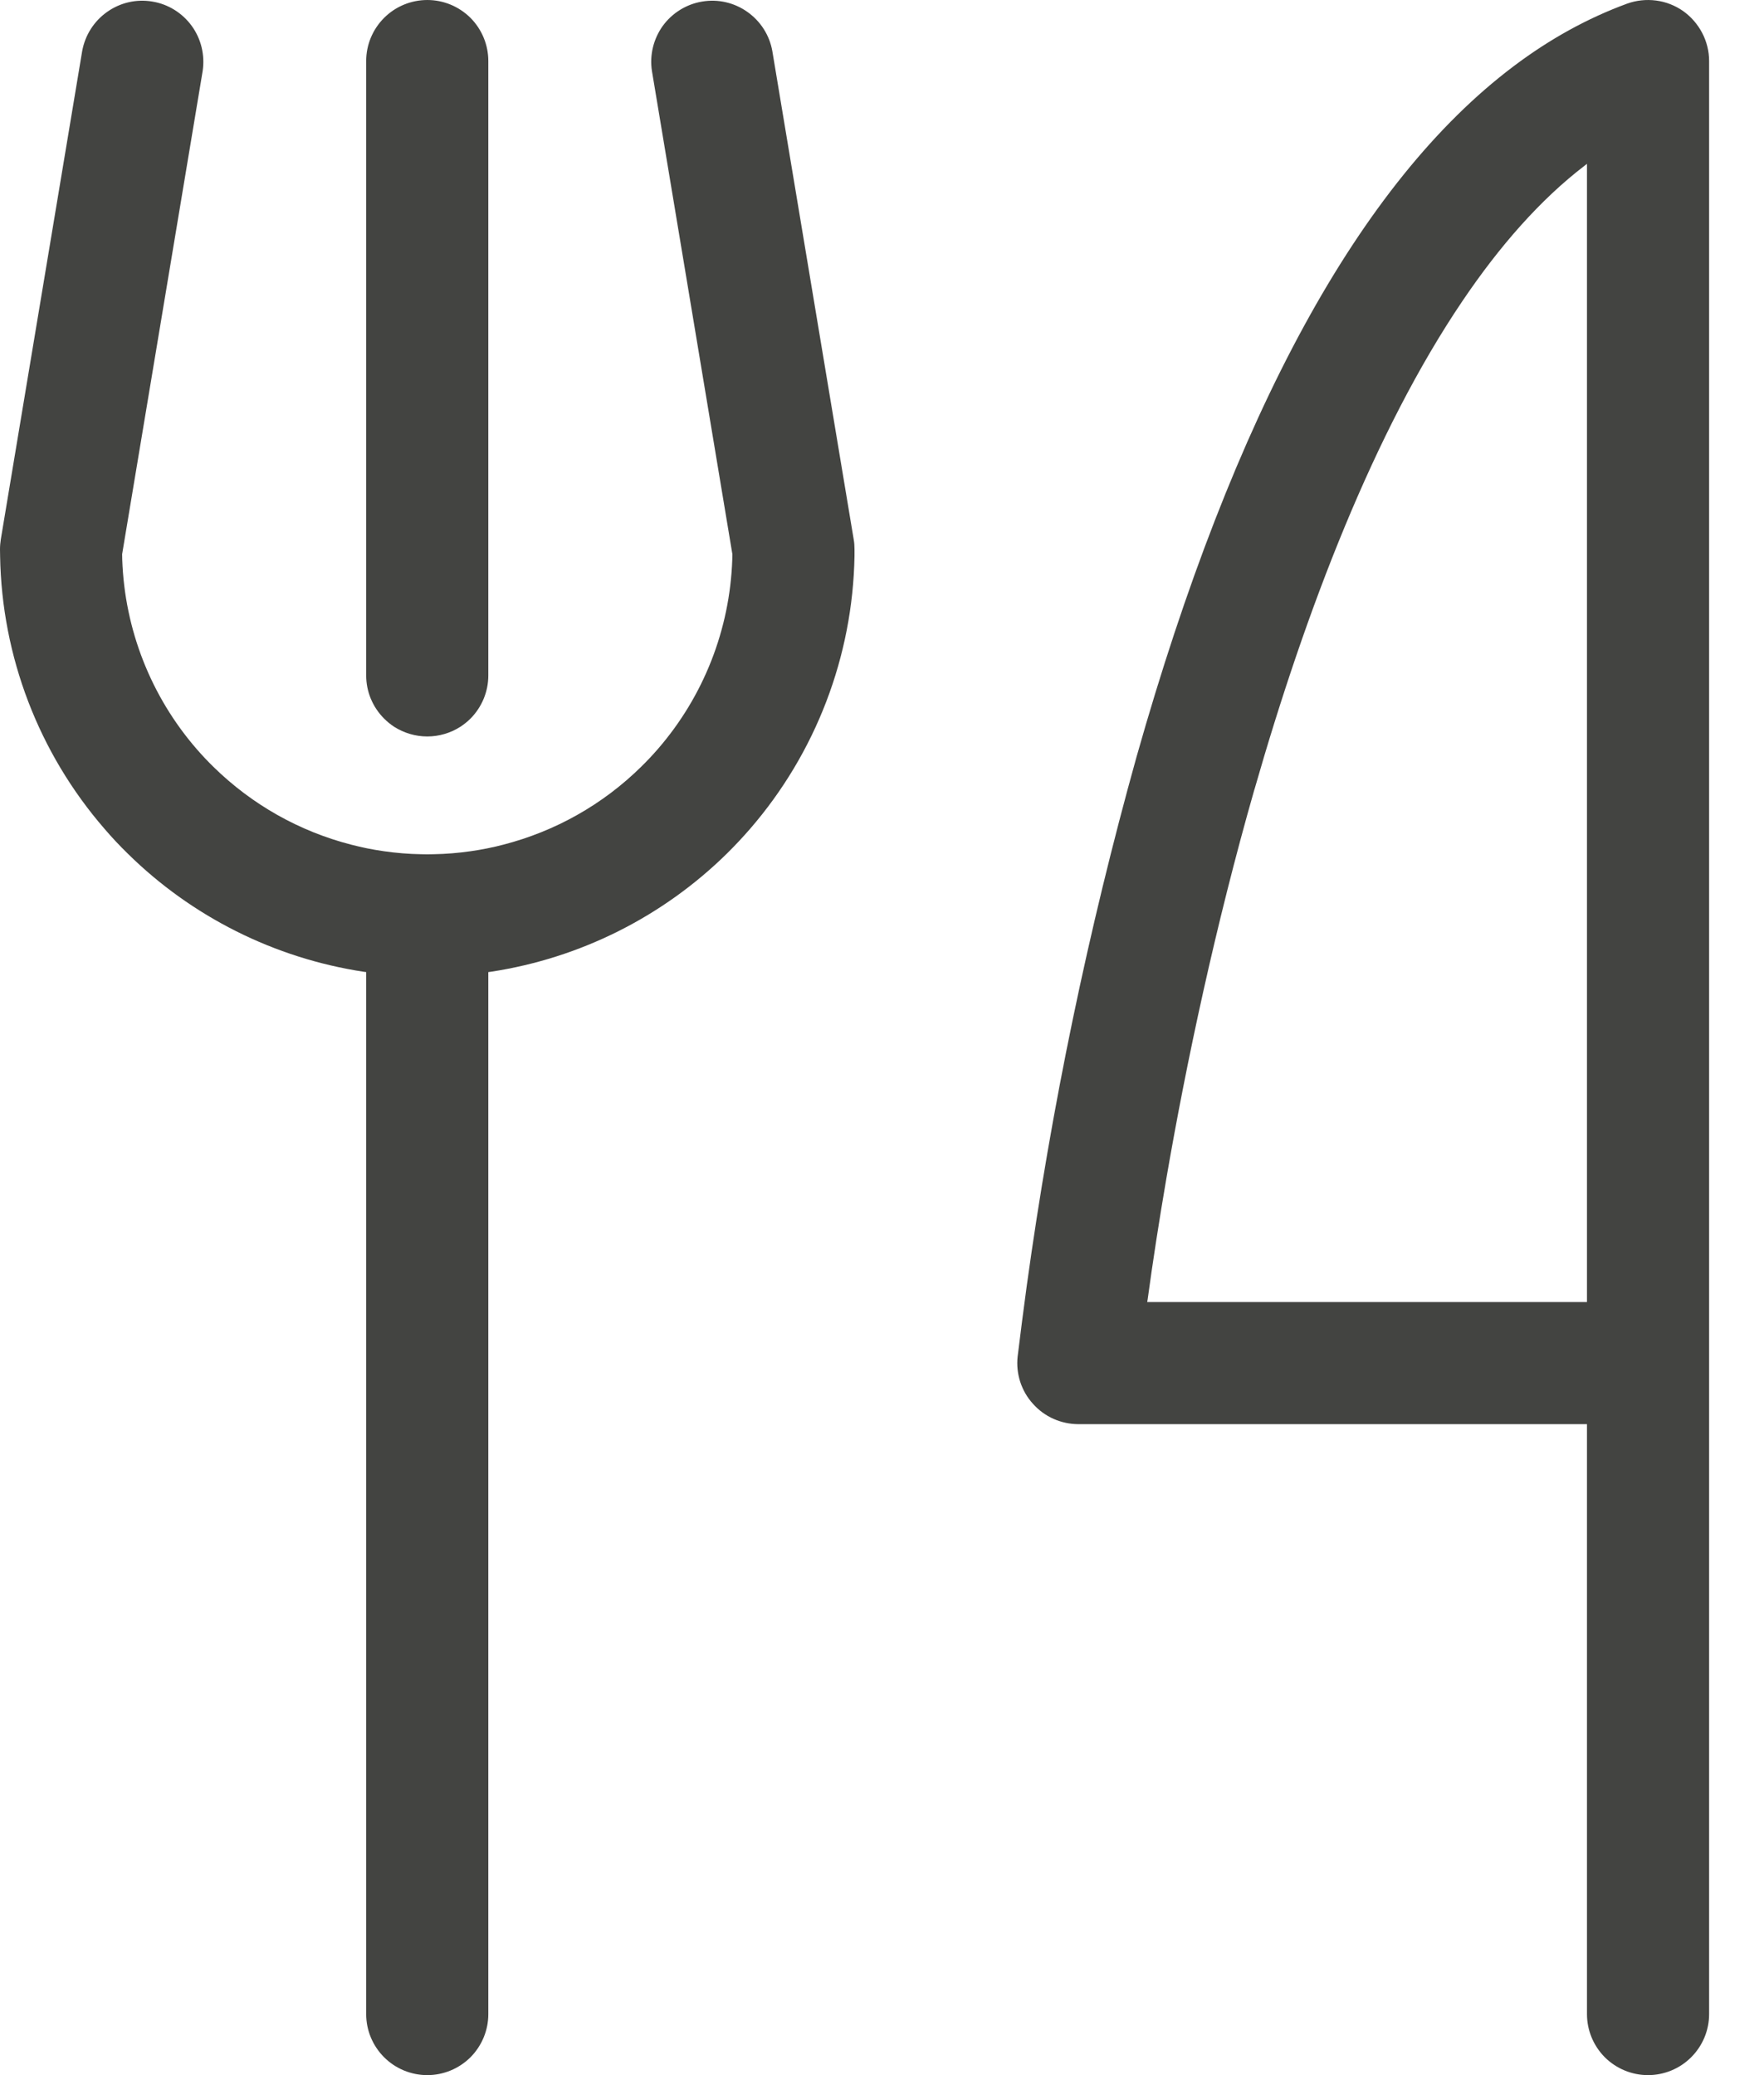 <svg width="17" height="20" viewBox="0 0 17 20" fill="none" xmlns="http://www.w3.org/2000/svg">
<path fill-rule="evenodd" clip-rule="evenodd" d="M7.443 0.492C7.416 0.339 7.329 0.204 7.203 0.115C7.076 0.025 6.92 -0.011 6.767 0.015C6.615 0.04 6.478 0.125 6.387 0.25C6.297 0.376 6.259 0.532 6.283 0.685L7.058 5.341C7.058 5.358 7.058 5.375 7.057 5.393C7.057 5.392 7.057 5.393 7.057 5.393C7.034 6.067 6.78 6.712 6.34 7.219C6.289 7.278 6.236 7.334 6.18 7.389C5.808 7.756 5.348 8.013 4.85 8.141C4.747 8.168 4.642 8.189 4.536 8.204C4.418 8.221 4.298 8.231 4.178 8.233C4.158 8.234 4.138 8.234 4.118 8.234C4.098 8.234 4.077 8.234 4.057 8.233C3.937 8.231 3.817 8.221 3.699 8.204C3.593 8.189 3.488 8.168 3.385 8.141C2.887 8.013 2.428 7.756 2.055 7.389C1.999 7.334 1.946 7.278 1.895 7.219C1.455 6.712 1.201 6.067 1.178 5.393C1.178 5.393 1.178 5.393 1.178 5.393C1.178 5.375 1.177 5.358 1.177 5.341L1.953 0.685C1.976 0.532 1.939 0.376 1.848 0.25C1.757 0.125 1.621 0.04 1.468 0.015C1.315 -0.011 1.159 0.025 1.032 0.115C0.906 0.204 0.82 0.339 0.792 0.492C0.792 0.492 0.792 0.492 0.792 0.492L0.008 5.197C0.003 5.229 2.01431e-05 5.262 0 5.294C2.93673e-05 5.316 0 5.338 0.001 5.36C0.017 6.326 0.373 7.257 1.007 7.988C1.078 8.071 1.153 8.151 1.231 8.227C1.848 8.835 2.644 9.235 3.506 9.366C3.514 9.367 3.522 9.368 3.529 9.369V19.412C3.529 19.568 3.591 19.717 3.702 19.828C3.812 19.938 3.962 20 4.118 20C4.274 20 4.423 19.938 4.534 19.828C4.644 19.717 4.706 19.568 4.706 19.412V9.369C4.714 9.368 4.722 9.367 4.729 9.366C5.591 9.235 6.387 8.835 7.005 8.227C7.082 8.151 7.157 8.071 7.229 7.988C7.862 7.257 8.218 6.326 8.235 5.36C8.235 5.338 8.235 5.316 8.235 5.294C8.235 5.262 8.233 5.229 8.227 5.197L7.443 0.492C7.443 0.492 7.443 0.492 7.443 0.492ZM3.799 7.005C3.894 7.065 4.004 7.098 4.118 7.098C4.231 7.098 4.342 7.065 4.436 7.005C4.471 6.982 4.504 6.956 4.534 6.926C4.644 6.815 4.706 6.666 4.706 6.51V0.588C4.706 0.432 4.644 0.283 4.534 0.172C4.423 0.062 4.274 4.29081e-05 4.118 4.29081e-05C3.962 4.29081e-05 3.812 0.062 3.702 0.172C3.591 0.283 3.529 0.432 3.529 0.588V6.51C3.529 6.666 3.591 6.815 3.702 6.926C3.732 6.956 3.764 6.982 3.799 7.005ZM16.471 0.588C16.471 0.494 16.448 0.401 16.404 0.317C16.36 0.233 16.297 0.161 16.22 0.106C16.142 0.052 16.053 0.017 15.959 0.005C15.865 -0.007 15.77 0.003 15.681 0.035C15.302 0.174 14.936 0.375 14.585 0.64C13.109 1.753 11.891 3.982 10.954 7.291C10.487 8.966 10.133 10.67 9.895 12.392C9.864 12.619 9.835 12.847 9.807 13.075C9.798 13.157 9.807 13.24 9.832 13.318C9.858 13.397 9.899 13.469 9.955 13.53C10.01 13.592 10.077 13.641 10.153 13.675C10.228 13.708 10.31 13.726 10.392 13.726H15.294V19.412C15.294 19.568 15.356 19.717 15.466 19.828C15.577 19.938 15.726 20 15.882 20C16.038 20 16.188 19.938 16.298 19.828C16.409 19.717 16.471 19.568 16.471 19.412V0.588ZM15.294 12.549V1.579C15.286 1.585 15.278 1.591 15.271 1.597C14.844 1.924 14.452 2.371 14.094 2.901C13.246 4.155 12.585 5.879 12.09 7.607C12.089 7.609 12.089 7.61 12.088 7.612C11.713 8.924 11.434 10.237 11.242 11.349C11.169 11.774 11.108 12.171 11.06 12.525C11.059 12.533 11.058 12.541 11.056 12.549H15.294Z" fill="#434441"/>
</svg>
